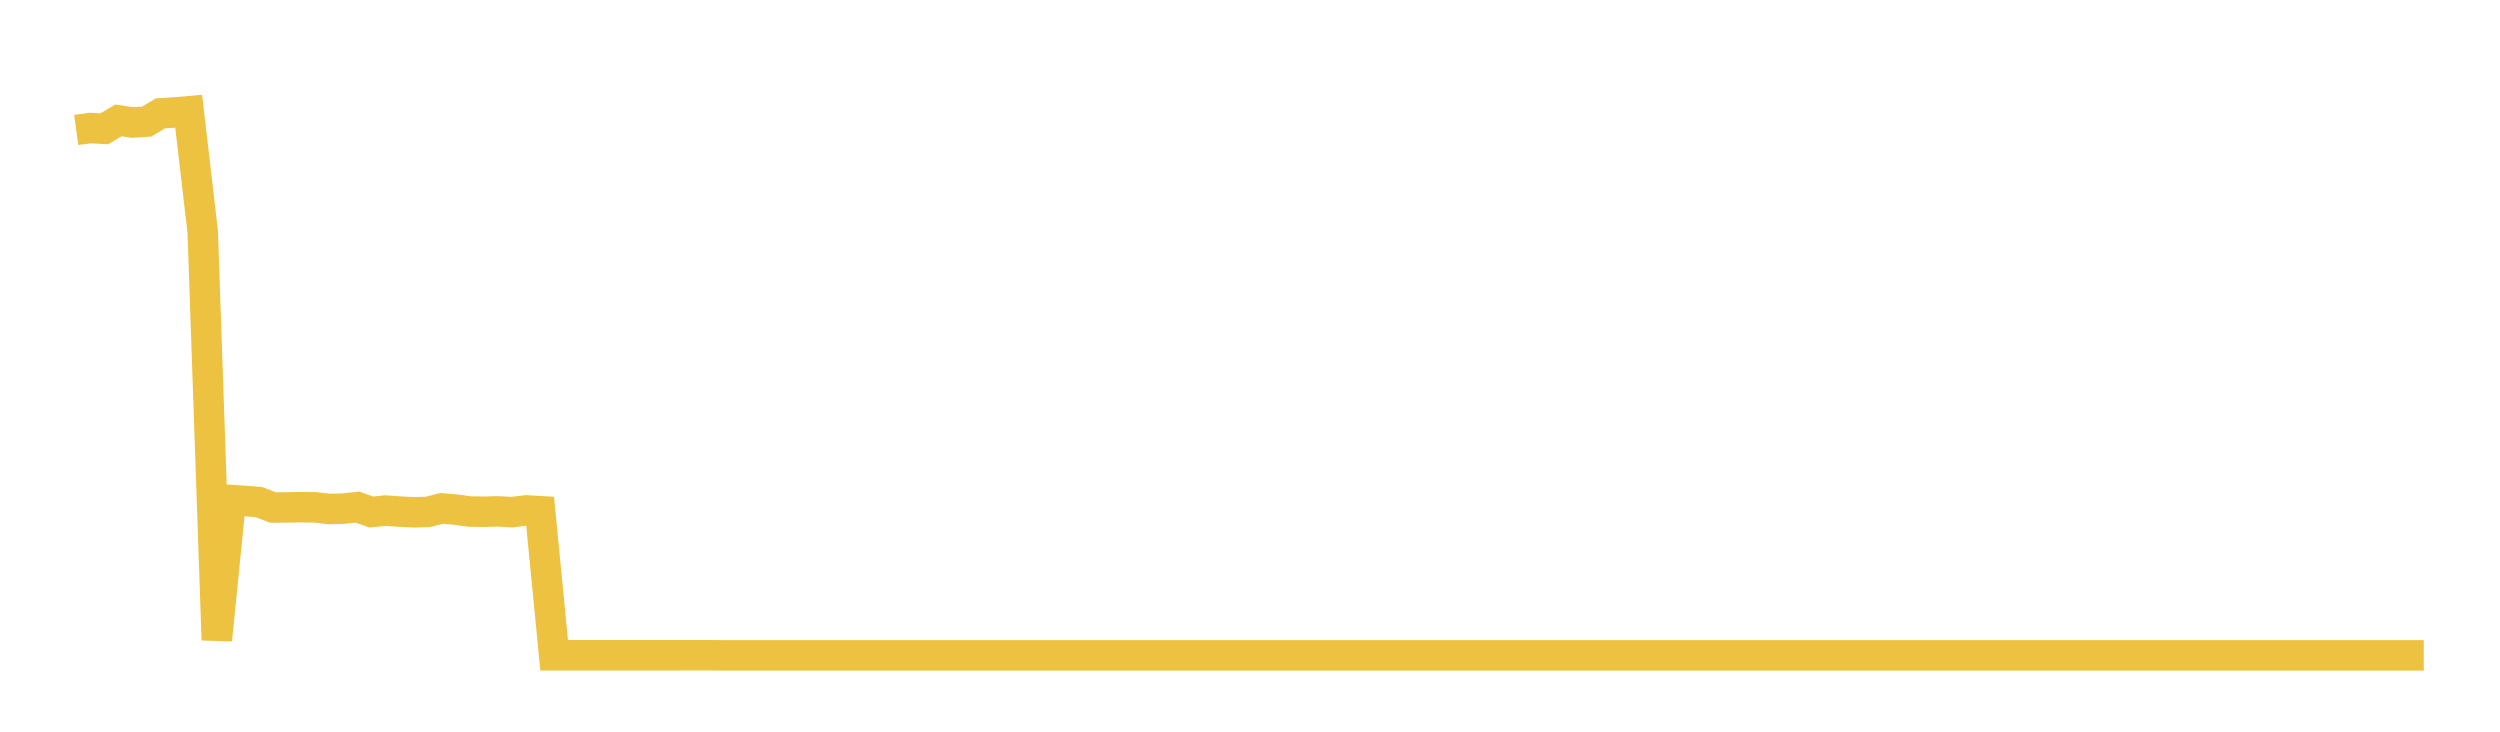 <svg width="164" height="48" xmlns="http://www.w3.org/2000/svg" xmlns:xlink="http://www.w3.org/1999/xlink"><path fill="none" stroke="rgb(237,194,64)" stroke-width="2" d="M5,8.524L5.922,8.399L6.844,8.451L7.766,7.896L8.689,8.036L9.611,7.979L10.533,7.434L11.455,7.379L12.377,7.298L13.299,15.211L14.222,41.981L15.144,32.802L16.066,32.863L16.988,32.938L17.91,33.294L18.832,33.285L19.754,33.269L20.677,33.284L21.599,33.39L22.521,33.366L23.443,33.265L24.365,33.591L25.287,33.494L26.21,33.559L27.132,33.609L28.054,33.585L28.976,33.35L29.898,33.432L30.82,33.556L31.743,33.57L32.665,33.546L33.587,33.598L34.509,33.483L35.431,33.536L36.353,42.987L37.275,42.986L38.198,42.986L39.12,42.986L40.042,42.986L40.964,42.985L41.886,42.985L42.808,42.985L43.731,42.985L44.653,42.985L45.575,42.984L46.497,42.984L47.419,42.992L48.341,42.992L49.263,42.992L50.186,42.992L51.108,42.992L52.03,42.992L52.952,42.992L53.874,42.992L54.796,42.992L55.719,42.992L56.641,42.992L57.563,42.992L58.485,42.992L59.407,42.992L60.329,42.992L61.251,42.992L62.174,42.992L63.096,42.992L64.018,42.992L64.94,42.992L65.862,42.992L66.784,42.992L67.707,42.992L68.629,42.992L69.551,42.992L70.473,42.992L71.395,42.992L72.317,42.992L73.24,42.992L74.162,42.992L75.084,42.992L76.006,42.992L76.928,42.991L77.85,42.991L78.772,42.992L79.695,42.991L80.617,42.992L81.539,42.992L82.461,42.992L83.383,42.992L84.305,42.991L85.228,42.992L86.15,42.992L87.072,42.992L87.994,42.992L88.916,42.992L89.838,42.992L90.76,42.992L91.683,42.992L92.605,42.992L93.527,42.992L94.449,42.992L95.371,42.992L96.293,42.992L97.216,42.992L98.138,42.992L99.06,42.992L99.982,42.992L100.904,42.992L101.826,42.992L102.749,42.992L103.671,42.992L104.593,42.992L105.515,42.992L106.437,42.992L107.359,42.992L108.281,42.992L109.204,42.992L110.126,42.992L111.048,42.992L111.97,42.992L112.892,42.992L113.814,42.992L114.737,42.992L115.659,42.992L116.581,42.992L117.503,42.992L118.425,42.992L119.347,42.992L120.269,42.992L121.192,42.992L122.114,42.992L123.036,42.992L123.958,42.992L124.88,42.992L125.802,42.992L126.725,42.992L127.647,42.992L128.569,42.991L129.491,42.991L130.413,42.991L131.335,42.991L132.257,42.991L133.18,42.991L134.102,42.991L135.024,42.991L135.946,42.991L136.868,42.991L137.79,42.991L138.713,42.991L139.635,42.991L140.557,42.991L141.479,42.991L142.401,42.991L143.323,42.991L144.246,42.991L145.168,42.991L146.09,42.991L147.012,42.991L147.934,42.991L148.856,42.991L149.778,42.991L150.701,42.991L151.623,42.991L152.545,42.991L153.467,42.991L154.389,42.991L155.311,42.991L156.234,42.991L157.156,42.991L158.078,42.991L159,42.991"></path></svg>